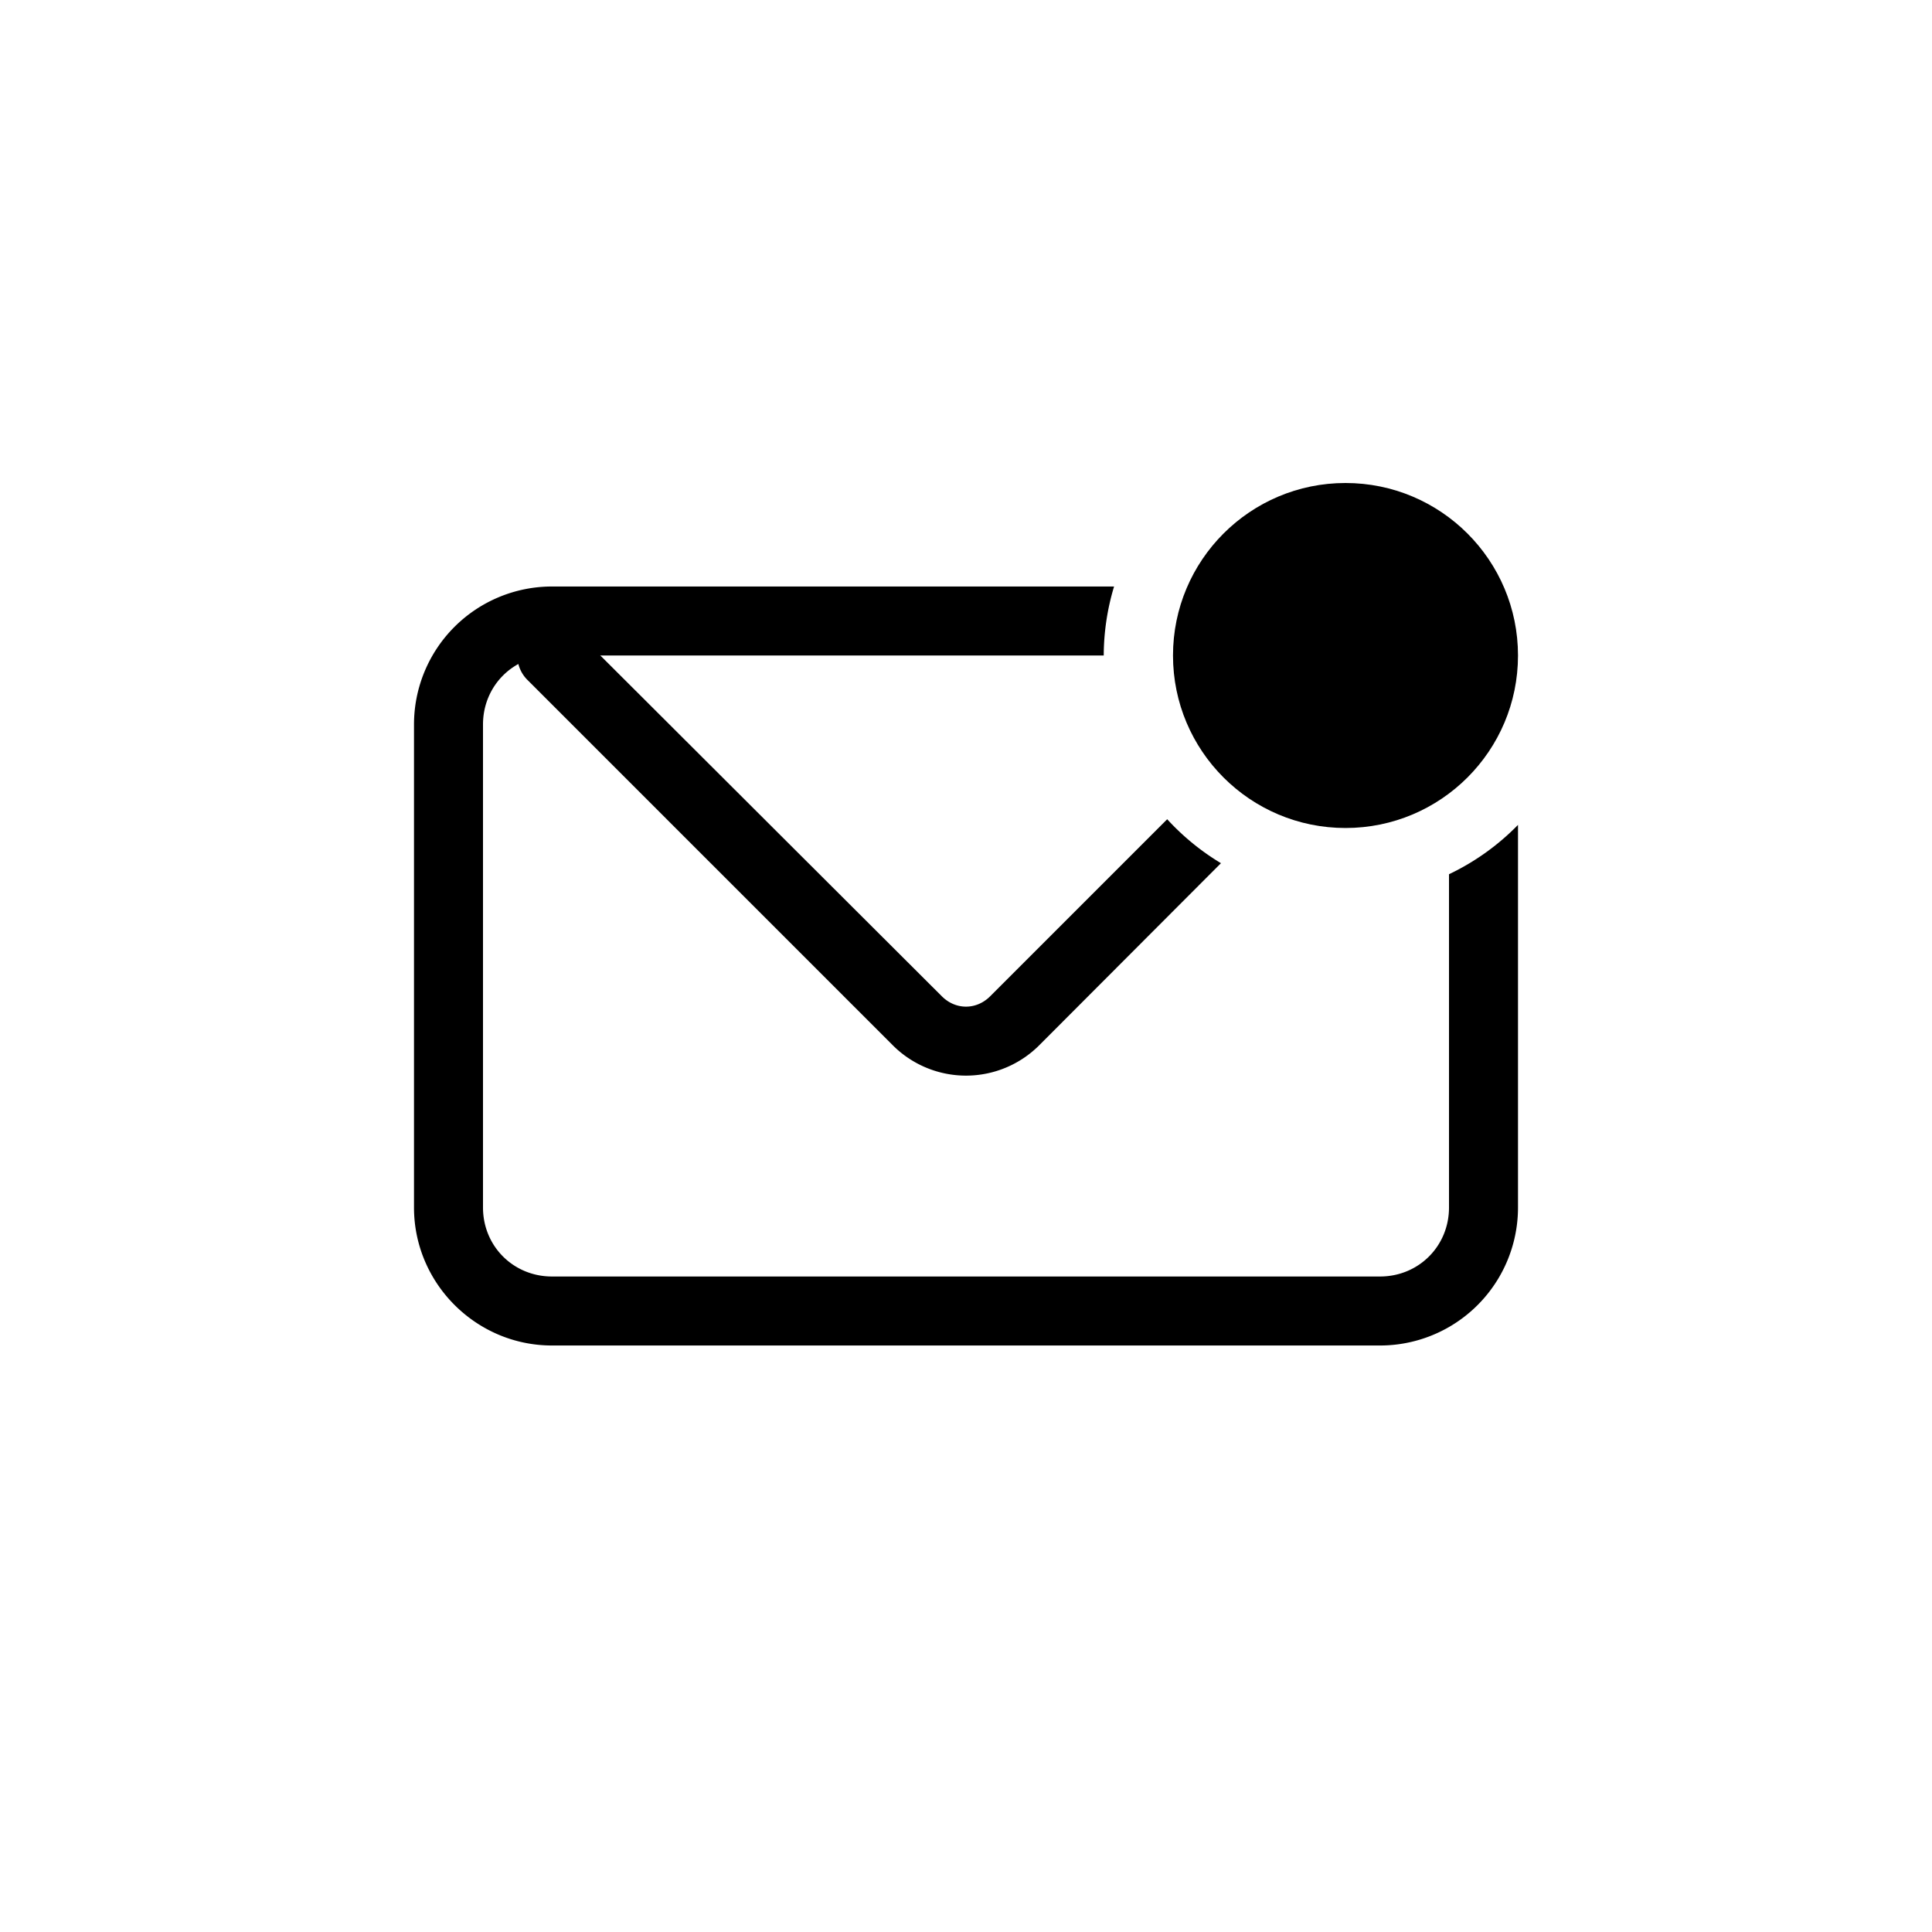 <svg xmlns="http://www.w3.org/2000/svg" width="28" height="28" fill="none" viewBox="0 0 28 28">
  <circle cx="19.5" cy="9.5" r="2.5" fill="currentColor"></circle>
  <path fill="currentColor" d="M8 9c-.125 0-.25.05-.35.15h-.01a.5.5 0 0 0 0 .7l5.3 5.3a1.5 1.5 0 0 0 2.12 0l2.635-2.64a3.5 3.5 0 0 1-.779-.637l-2.566 2.566c-.2.2-.5.2-.7 0L8.35 9.15A.493.493 0 0 0 8 9z"></path>
  <path fill="currentColor" d="M8 8.5a2 2 0 0 0-2 2v7c0 1.1.9 2 2 2h12a2 2 0 0 0 2-2v-5.545a3.5 3.5 0 0 1-1 .715v4.83c0 .56-.44 1-1 1H8c-.56 0-1-.44-1-1v-7c0-.56.44-1 1-1h7.996a3.5 3.5 0 0 1 .15-1H8z"></path>
</svg>